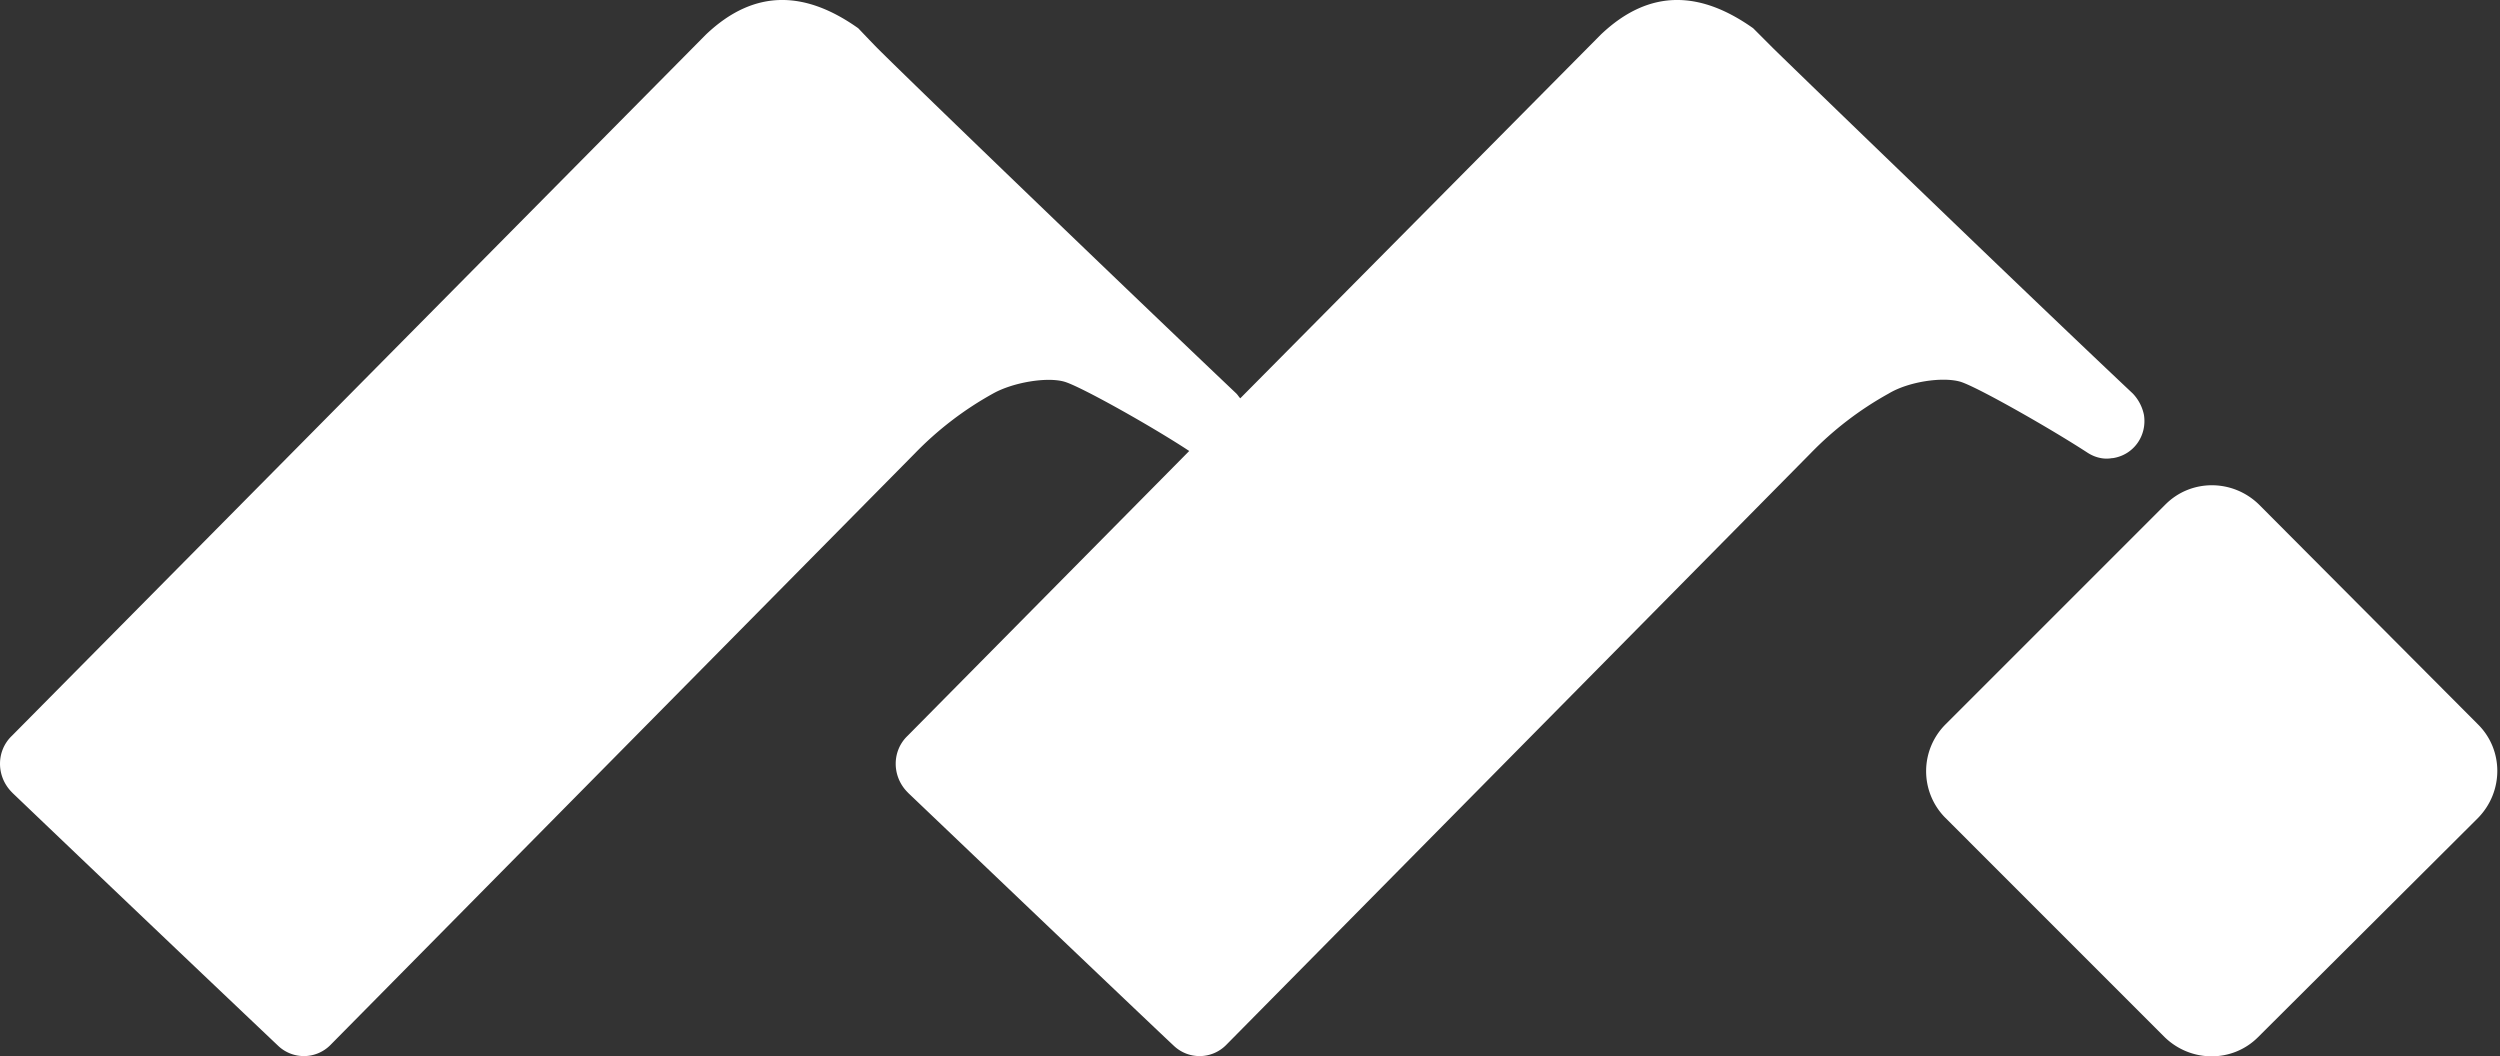<svg xmlns="http://www.w3.org/2000/svg" width="71" height="30" fill="none"><rect width="100%" height="100%" fill="#333333" stroke="none"/><path fill="#fff" d="M60.889 11.788a1.23 1.23 0 0 0-.318-.612c-3.08-2.9-9.128-8.744-10.216-9.808L49.79.802c-1.472-1.043-2.922-1.156-4.326.18l-10.24 10.33c-.045-.045-.067-.09-.112-.136-3.058-2.9-9.13-8.744-10.194-9.808-.135-.136-.544-.566-.544-.566-1.472-1.043-2.922-1.156-4.326.18L.34 20.895c-.453.43-.453 1.155 0 1.608l.022.023a2534 2534 0 0 0 7.543 7.18 1.06 1.06 0 0 0 1.473-.022l16.604-16.808a9.5 9.5 0 0 1 2.22-1.699c.566-.317 1.518-.476 2.015-.34.431.114 2.493 1.269 3.557 1.971l-7.996 8.087c-.453.43-.453 1.155 0 1.608l.022.023 3.287 3.135c1.916 1.826 3.86 3.676 4.257 4.046a1.06 1.06 0 0 0 1.472-.023L51.42 12.875a9.5 9.5 0 0 1 2.22-1.699c.566-.34 1.518-.476 2.016-.34.228.06.936.43 1.709.867.687.388 1.424.83 1.915 1.15.116.076.245.131.381.156q.158.031.322.002h.022c.59-.09.974-.634.884-1.223m.611 2.537-6.252 6.252a1.88 1.88 0 0 0-.022 2.627l6.251 6.252c.748.725 1.926.725 2.651 0l6.251-6.229c.726-.747.726-1.925 0-2.65l-6.228-6.252c-.748-.725-1.926-.725-2.65 0"/></svg>